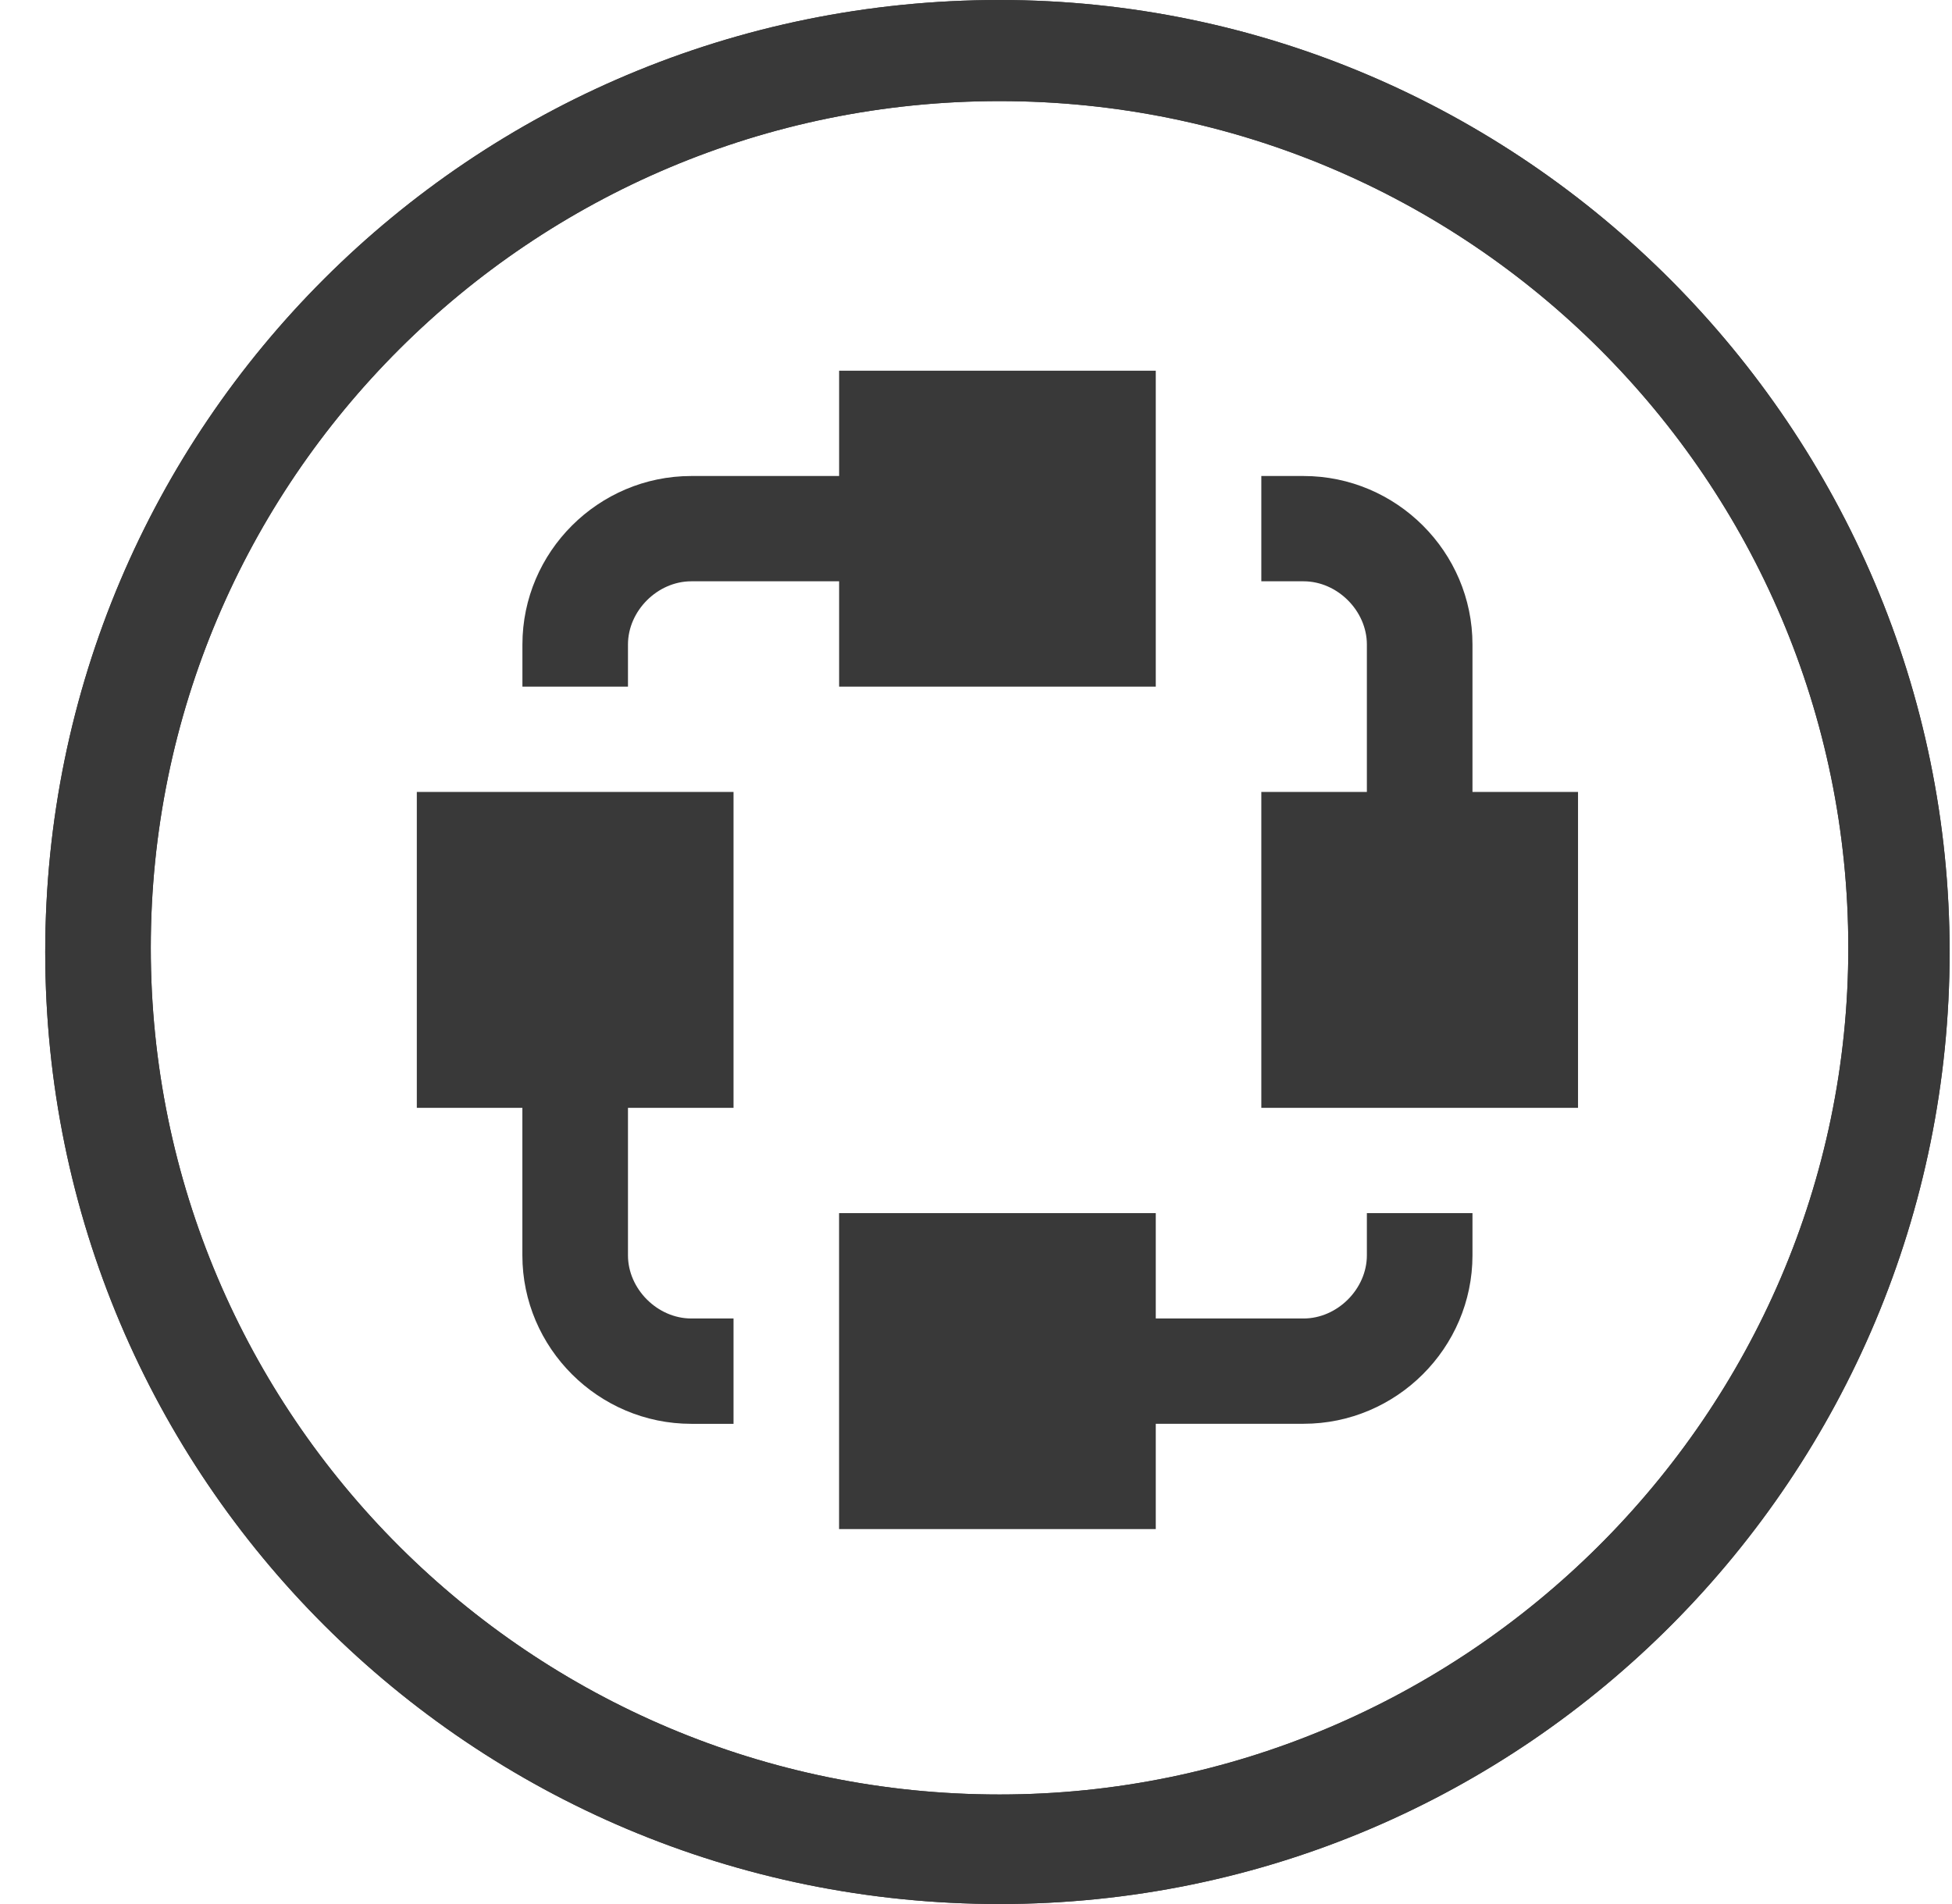 <?xml version="1.0" encoding="UTF-8"?> <svg xmlns="http://www.w3.org/2000/svg" width="41" height="40" viewBox="0 0 41 40" fill="none"><path d="M20.994 0C9.908 0 0.95 8.938 0.95 20C0.95 31.062 9.908 40 20.994 40C32.081 40 40.95 30.974 40.95 20C40.95 9.027 31.992 0 20.994 0ZM20.994 37.699C11.15 37.699 3.167 29.735 3.167 19.912C3.167 10.088 11.15 2.124 20.994 2.124C30.839 2.124 38.822 10.088 38.822 19.912C38.822 29.735 30.751 37.699 20.994 37.699Z" fill="#393939"></path><path d="M20.994 0C9.908 0 0.95 8.938 0.95 20C0.95 31.062 9.908 40 20.994 40C32.081 40 40.95 30.974 40.95 20C40.95 9.027 31.992 0 20.994 0ZM20.994 37.699C11.15 37.699 3.167 29.735 3.167 19.912C3.167 10.088 11.15 2.124 20.994 2.124C30.839 2.124 38.822 10.088 38.822 19.912C38.822 29.735 30.751 37.699 20.994 37.699Z" fill="#393939"></path><path d="M27.38 12.212C28.09 12.212 28.71 12.832 28.71 13.54V16.637H26.493V23.274H33.145V16.637H30.928V13.54C30.928 11.593 29.331 10 27.38 10H26.493V12.212H27.38Z" fill="#393939"></path><path d="M13.19 13.54C13.19 12.832 13.811 12.212 14.52 12.212H17.625V14.425H24.276V12.212V10V7.788H17.625V10H14.52C12.569 10 10.973 11.593 10.973 13.54V14.425H13.19V13.54Z" fill="#393939"></path><path d="M14.52 27.699C13.81 27.699 13.19 27.08 13.19 26.372V23.274H15.407V16.637H13.19H10.972H8.755V23.274H10.972V26.372C10.972 28.319 12.569 29.912 14.52 29.912H15.407V27.699H14.52Z" fill="#393939"></path><path d="M28.71 26.371C28.71 27.079 28.09 27.699 27.38 27.699H24.276V25.486H17.624V27.699V29.911V32.123H24.276V29.911H27.38C29.331 29.911 30.928 28.318 30.928 26.371V25.486H28.71V26.371Z" fill="#393939"></path></svg> 